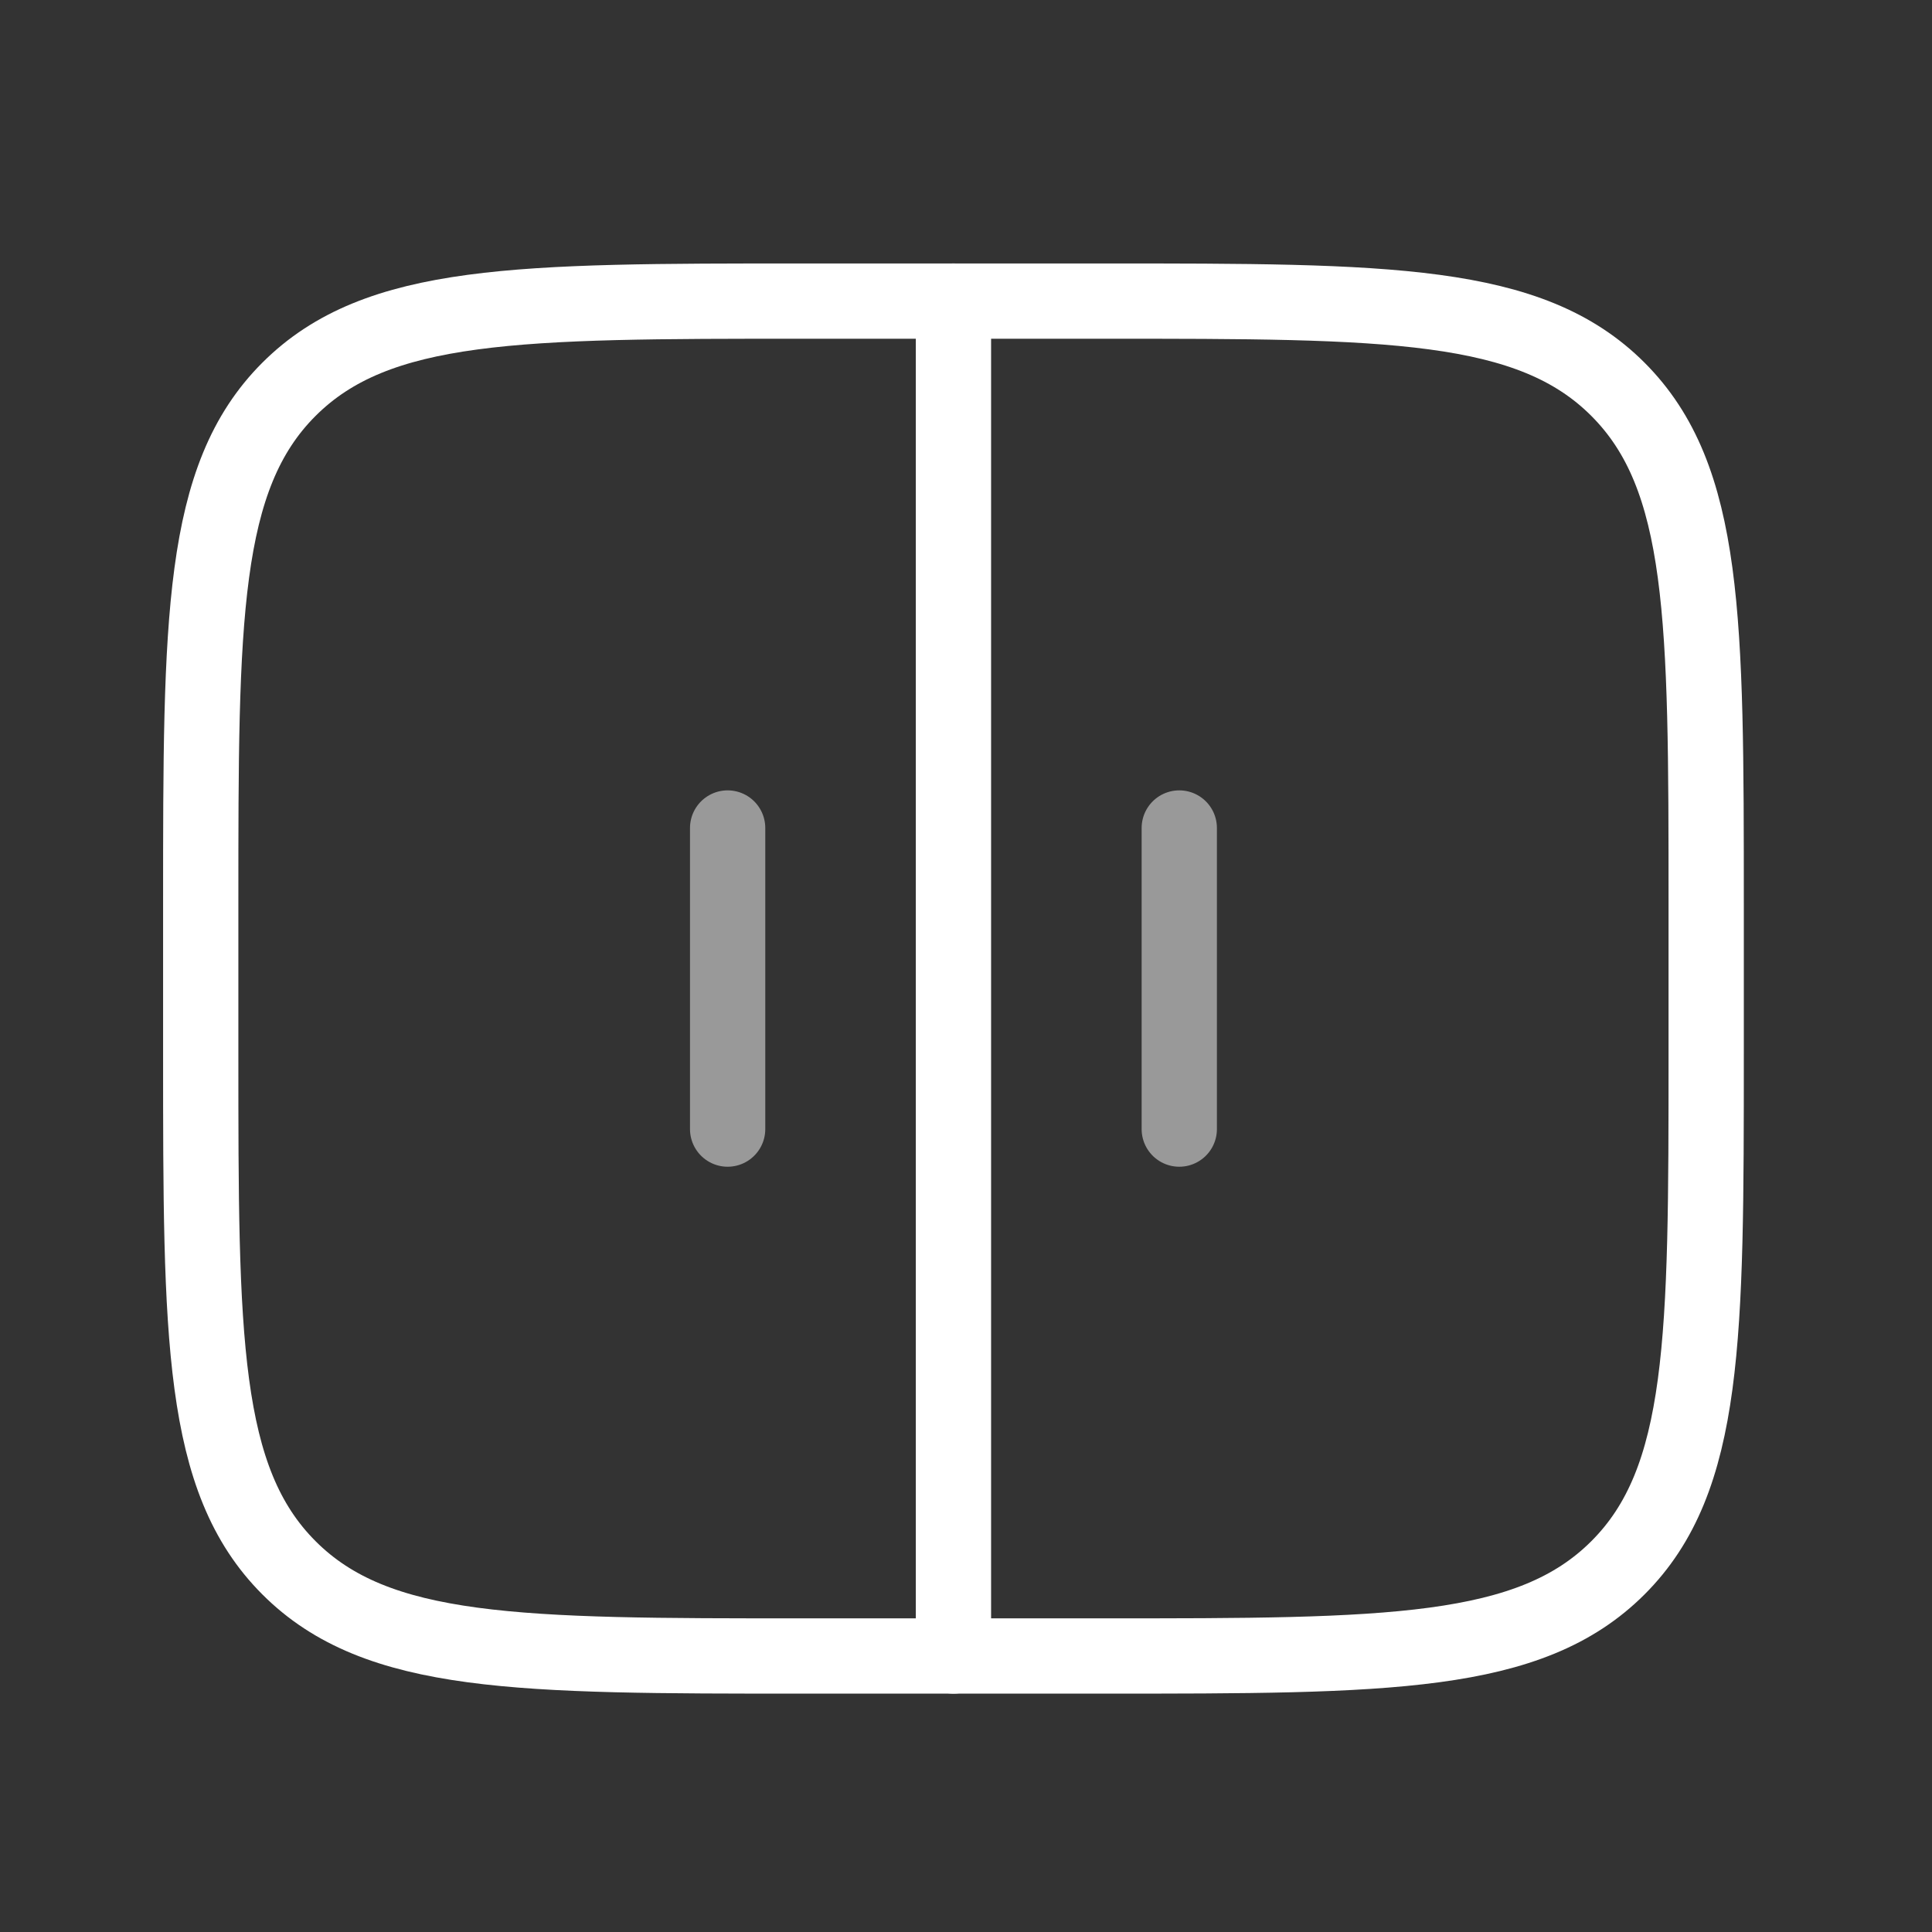 <svg width="77" height="77" viewBox="0 0 77 77" fill="none" xmlns="http://www.w3.org/2000/svg">
<rect x="0" y="0" width="77" height="77" fill="#333333" stroke="none"/>
<path d="M38 66V12" stroke="white" stroke-width="3" stroke-linecap="round"/>
<path opacity="0.5" d="M47 33V45M29 33V45" stroke="white" stroke-width="3" stroke-linecap="round"/>
<path d="M8 36C8 24.687 8 19.029 11.516 15.516C15.032 12.003 20.687 12 32 12H44C55.313 12 60.971 12 64.484 15.516C67.997 19.032 68 24.687 68 36V42C68 53.313 68 58.971 64.484 62.484C60.968 65.997 55.313 66 44 66H32C20.687 66 15.029 66 11.516 62.484C8.003 58.968 8 53.313 8 42V36Z" stroke="white" stroke-width="3"/>
</svg>
